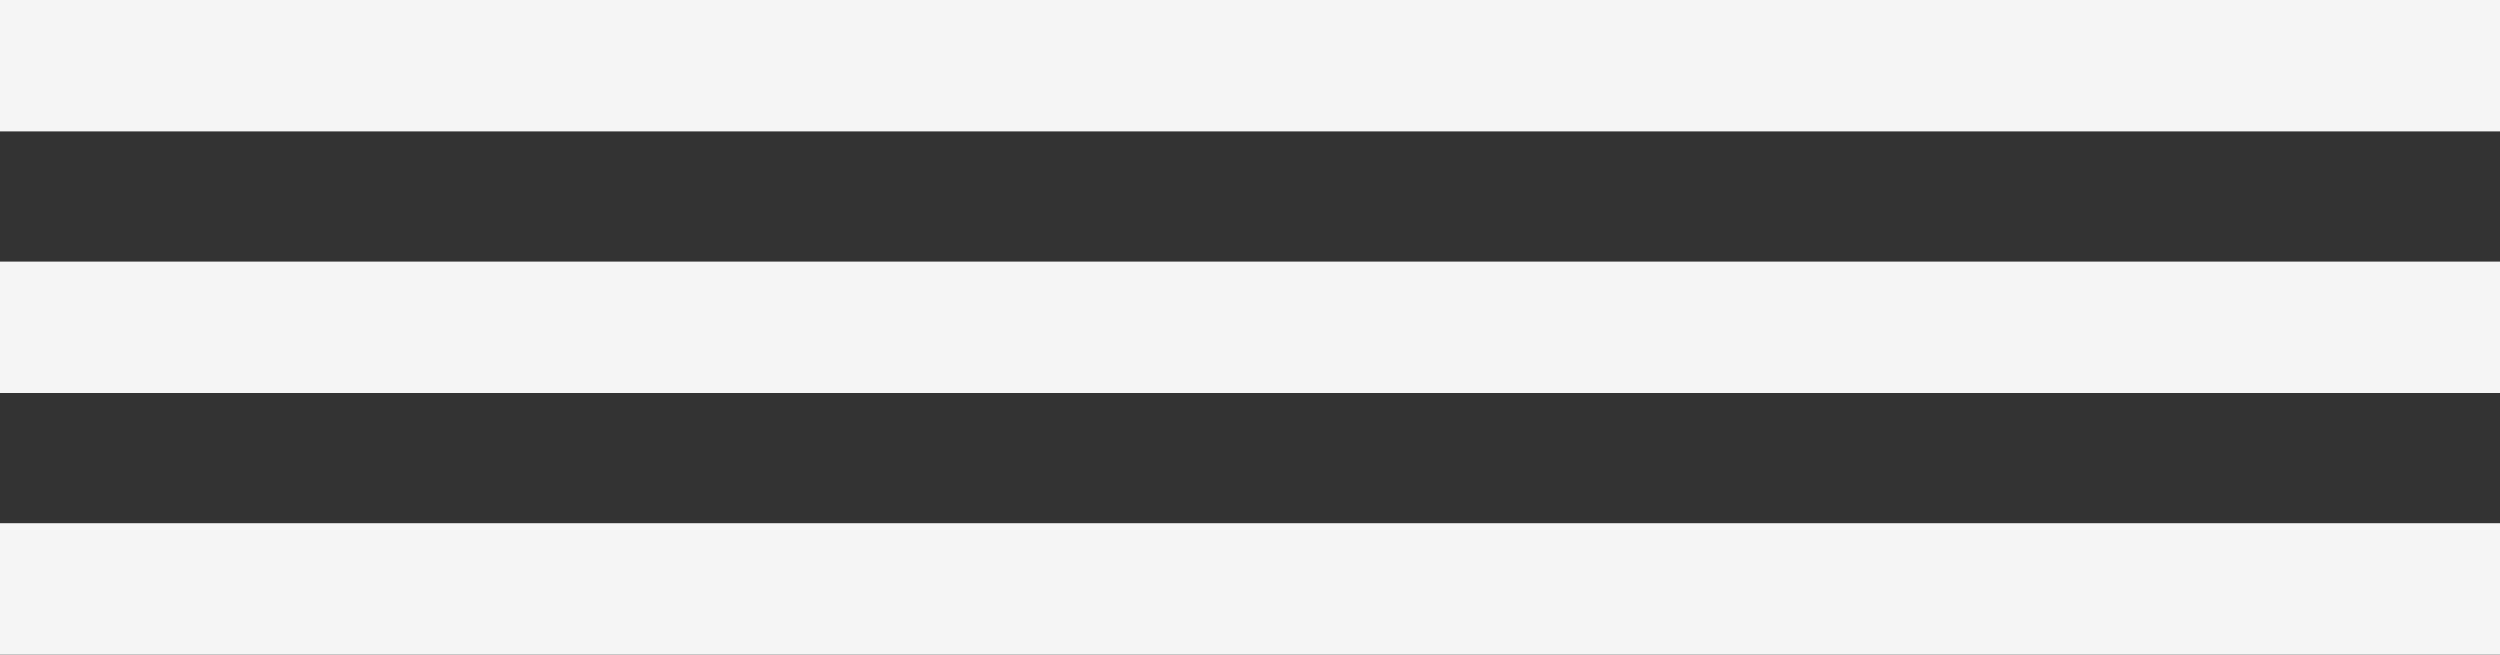 <?xml version="1.0" encoding="UTF-8"?> <svg xmlns="http://www.w3.org/2000/svg" id="Layer_2" data-name="Layer 2" viewBox="0 0 165.33 43.29"><rect x="0" y="0" width="165.33" height="43.29" fill="#333333" stroke="none"/><defs><style> .cls-1 { fill: #f5f5f5; } </style></defs><rect class="cls-1" x="0" y="0" width="165.33" height="8.69"></rect><rect class="cls-1" x="0" y="17.3" width="165.33" height="8.69"></rect><rect class="cls-1" x="0" y="34.6" width="165.33" height="8.69"></rect></svg> 